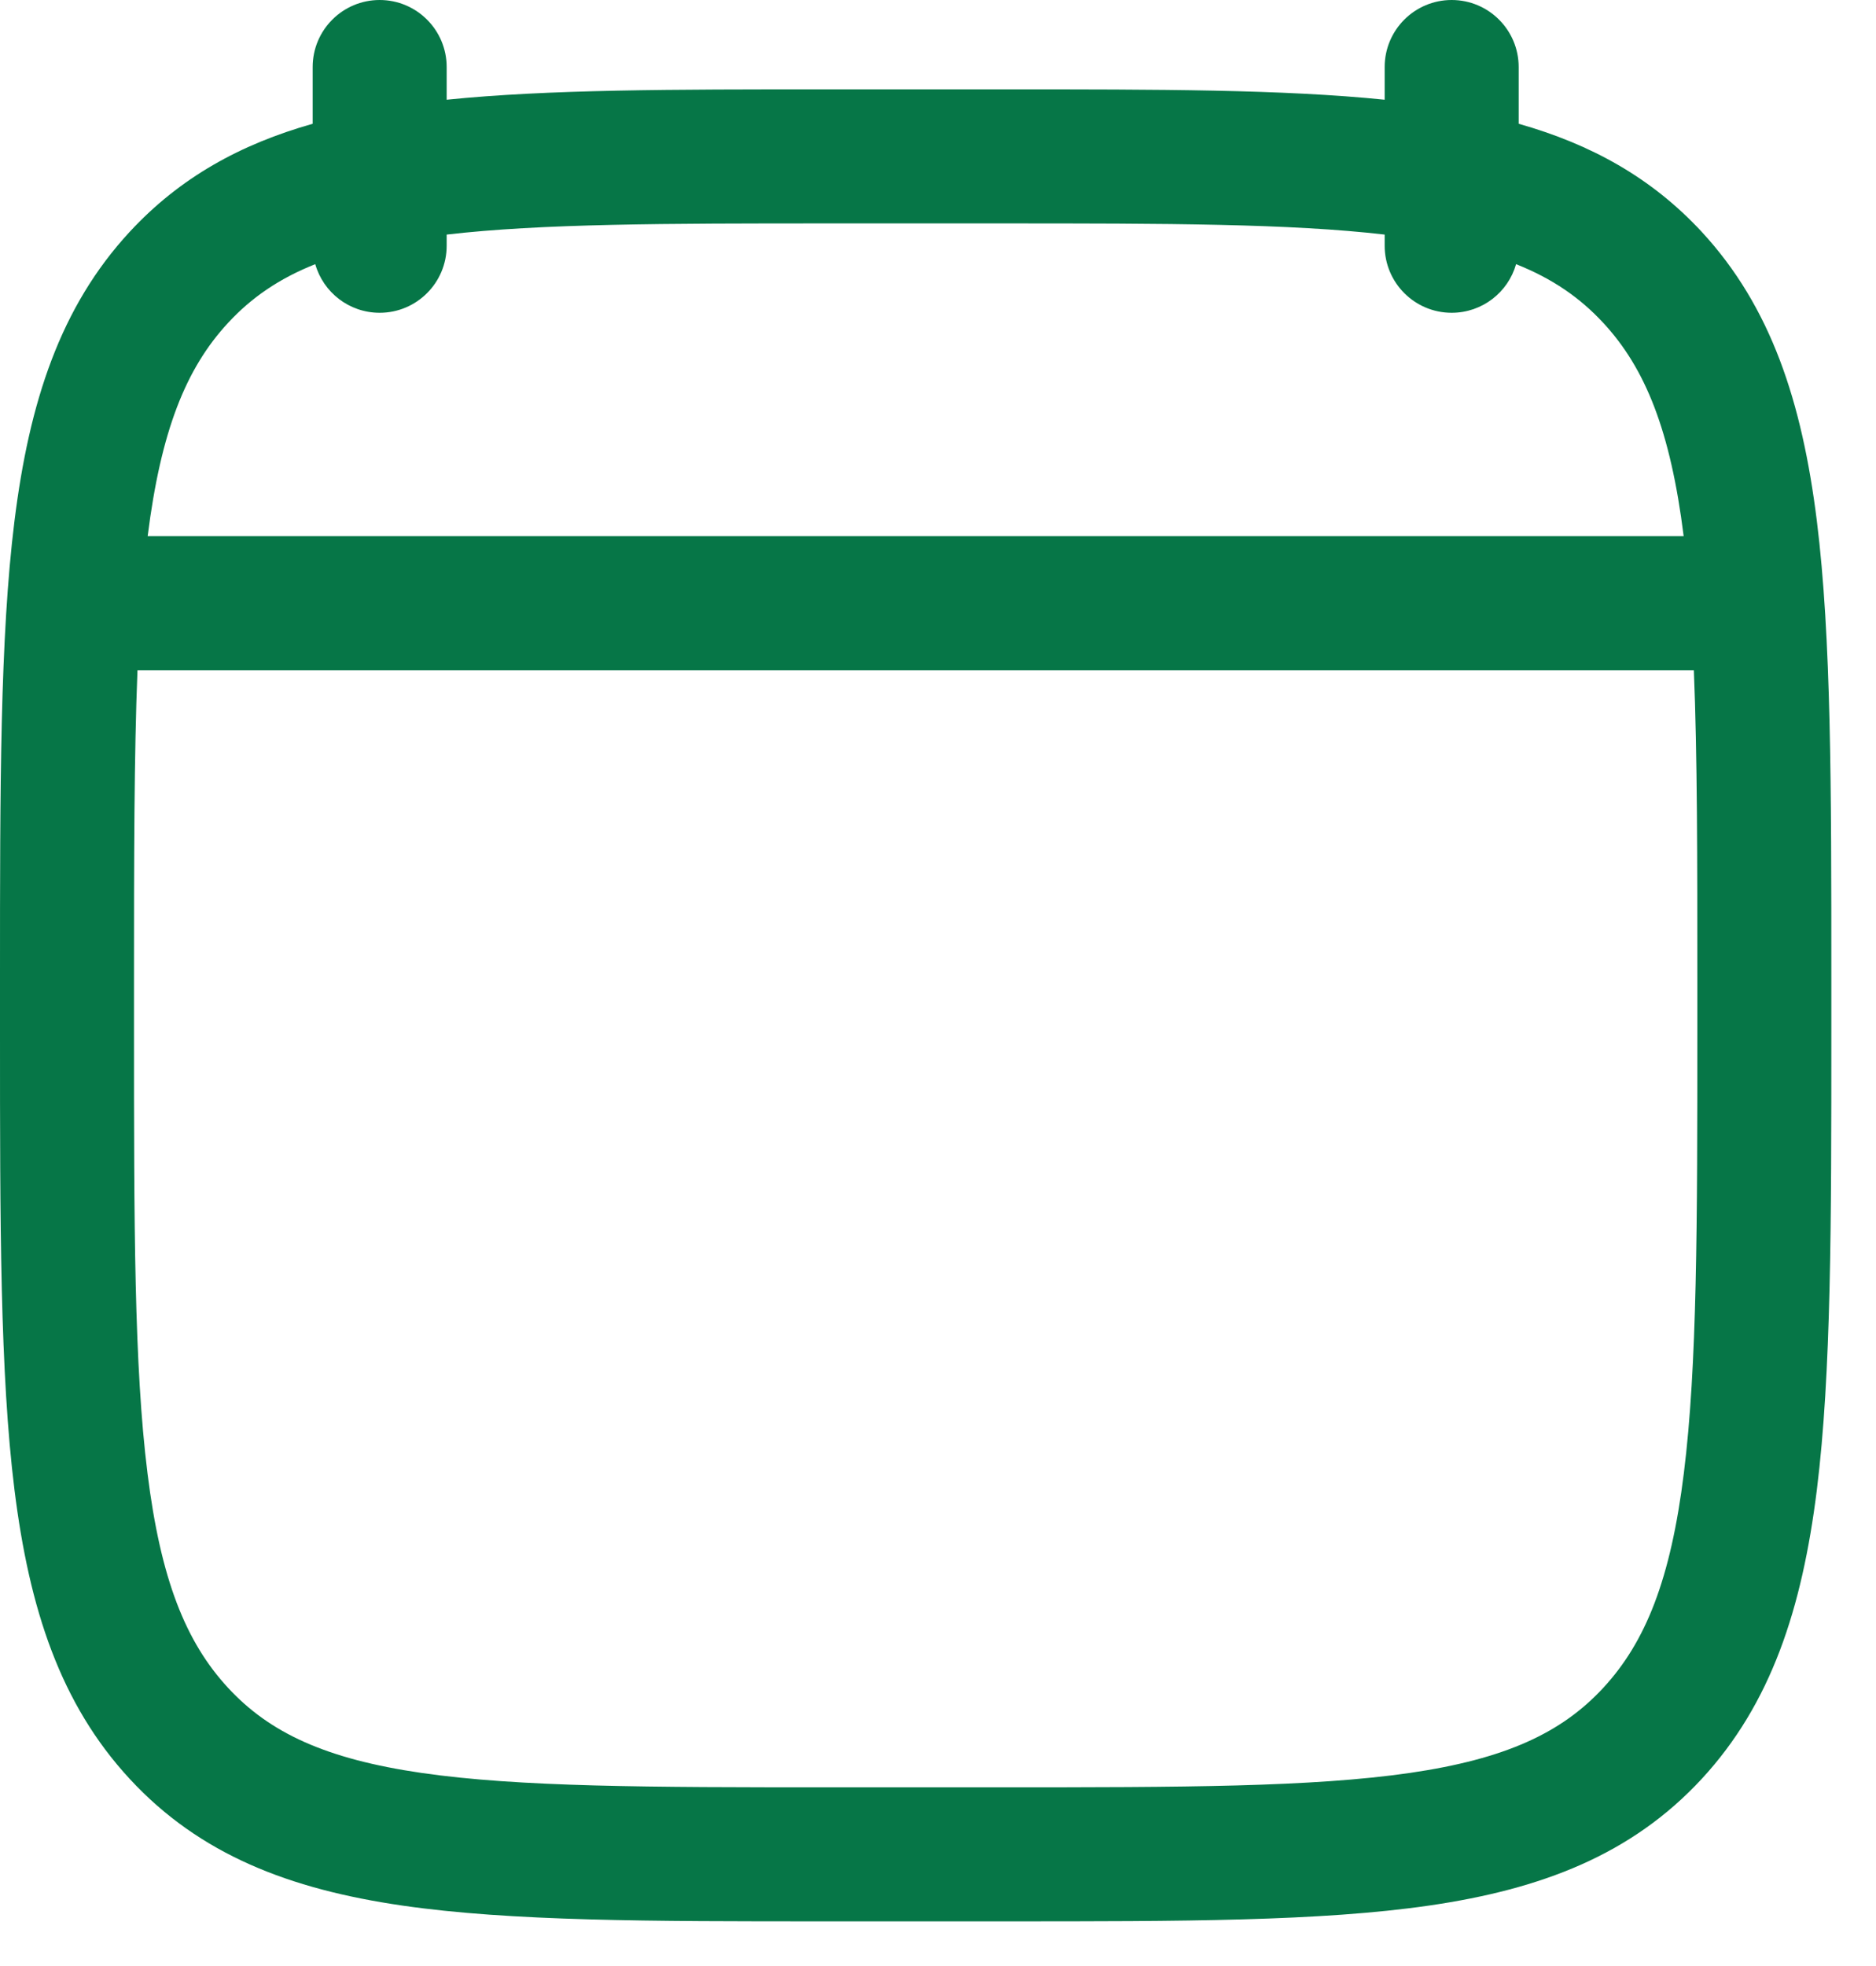 <svg width="21" height="22" viewBox="0 0 21 22" fill="none" xmlns="http://www.w3.org/2000/svg">
<path fill-rule="evenodd" clip-rule="evenodd" d="M4.25 0C4.664 0 5 0.336 5 0.75V1.116C6.136 1 7.534 1 9.239 1L11.261 1C12.966 1 14.364 1 15.5 1.116V0.75C15.5 0.336 15.836 0 16.25 0C16.664 0 17 0.336 17 0.75V1.385C17.805 1.613 18.483 1.984 19.049 2.594C19.826 3.435 20.172 4.498 20.338 5.83C20.5 7.134 20.5 8.806 20.5 10.94V11.56C20.5 13.694 20.5 15.366 20.338 16.671C20.172 18.002 19.826 19.065 19.049 19.906C18.263 20.755 17.257 21.14 15.999 21.323C14.781 21.5 13.225 21.5 11.261 21.5H9.239C7.276 21.5 5.719 21.5 4.501 21.323C3.243 21.14 2.237 20.755 1.452 19.906C0.674 19.065 0.328 18.002 0.162 16.671C-1.94311e-05 15.366 -1.07254e-05 13.694 1.78315e-07 11.56L1.78315e-07 10.94C-1.07254e-05 8.806 -1.94311e-05 7.134 0.162 5.83C0.328 4.498 0.674 3.435 1.452 2.594C2.017 1.984 2.695 1.613 3.5 1.385V0.75C3.5 0.336 3.836 0 4.25 0ZM4.25 3.5C3.907 3.5 3.618 3.27 3.529 2.956C3.121 3.118 2.812 3.333 2.553 3.613C2.08 4.123 1.801 4.823 1.653 6L18.847 6C18.7 4.823 18.42 4.123 17.947 3.613C17.688 3.333 17.379 3.118 16.971 2.956C16.882 3.27 16.593 3.5 16.25 3.5C15.836 3.5 15.5 3.164 15.5 2.75V2.625C14.439 2.502 13.068 2.5 11.2 2.5H9.3C7.432 2.5 6.061 2.502 5 2.625V2.75C5 3.164 4.664 3.5 4.25 3.5ZM18.961 7.5L1.539 7.5C1.501 8.457 1.5 9.601 1.5 10.993V11.507C1.5 13.705 1.501 15.284 1.651 16.485C1.798 17.671 2.078 18.374 2.553 18.887C3.019 19.391 3.647 19.683 4.717 19.839C5.815 19.998 7.262 20 9.3 20H11.2C13.238 20 14.685 19.998 15.783 19.839C16.853 19.683 17.481 19.391 17.947 18.887C18.422 18.374 18.702 17.671 18.849 16.485C18.999 15.284 19 13.705 19 11.507V10.993C19 9.601 19 8.457 18.961 7.5Z" fill="#067647"/>
</svg>
